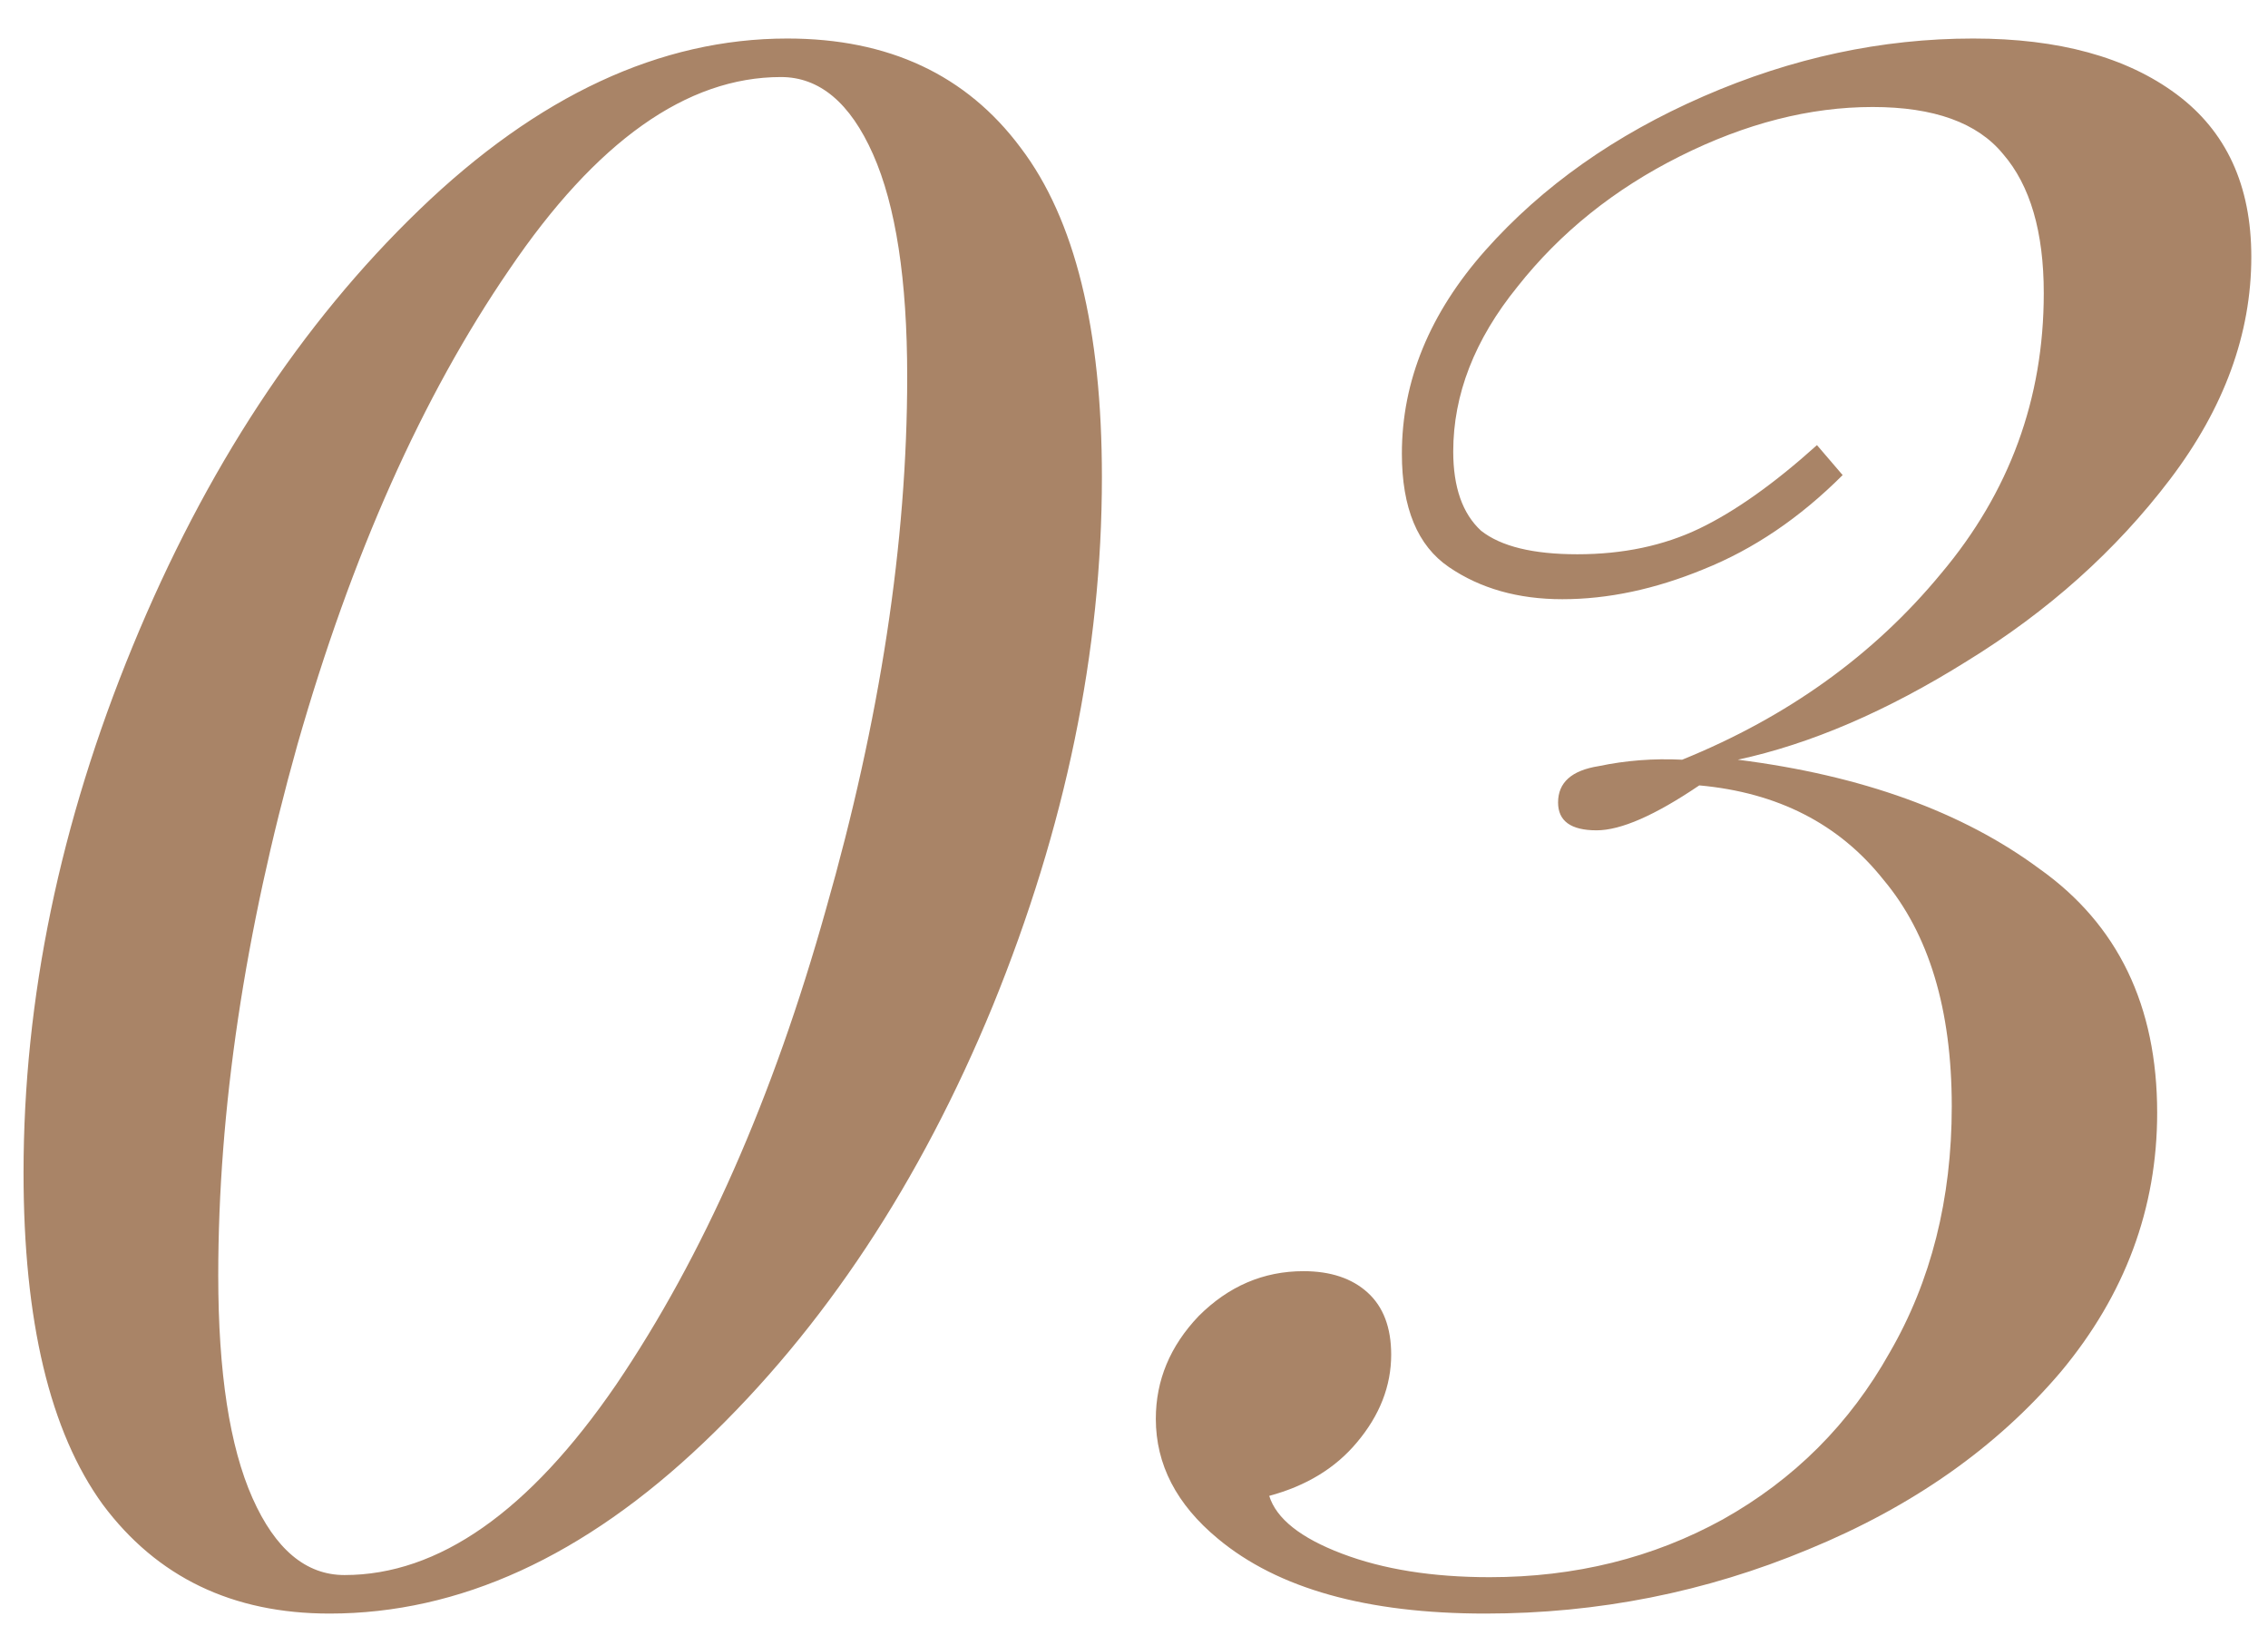 <?xml version="1.0" encoding="UTF-8"?> <svg xmlns="http://www.w3.org/2000/svg" width="53" height="38" viewBox="0 0 53 38" fill="none"><path d="M18.4 0.9C20.767 0.9 22.583 1.75 23.85 3.45C25.117 5.117 25.75 7.683 25.75 11.15C25.75 15.217 24.9 19.333 23.2 23.5C21.5 27.633 19.25 31.033 16.45 33.7C13.65 36.367 10.733 37.7 7.7 37.7C5.433 37.7 3.667 36.85 2.4 35.15C1.167 33.45 0.55 30.867 0.55 27.4C0.55 23.333 1.4 19.233 3.1 15.1C4.8 10.967 7.033 7.567 9.8 4.9C12.567 2.233 15.433 0.9 18.4 0.9ZM18.25 1.8C16.05 1.8 13.933 3.3 11.9 6.3C9.867 9.267 8.217 12.967 6.95 17.4C5.717 21.8 5.1 25.933 5.1 29.8C5.1 32.067 5.367 33.8 5.9 35C6.433 36.2 7.15 36.8 8.05 36.8C10.25 36.8 12.367 35.317 14.4 32.35C16.433 29.35 18.067 25.65 19.3 21.25C20.567 16.817 21.2 12.667 21.2 8.8C21.2 6.533 20.933 4.8 20.4 3.6C19.867 2.4 19.15 1.8 18.25 1.8ZM46.11 0.9C48.11 0.9 49.693 1.333 50.86 2.2C52.026 3.067 52.61 4.333 52.61 6C52.61 7.8 51.976 9.533 50.71 11.2C49.443 12.867 47.86 14.283 45.96 15.45C44.093 16.617 42.31 17.383 40.61 17.75C43.51 18.117 45.86 18.967 47.66 20.3C49.493 21.6 50.41 23.5 50.41 26C50.41 28.233 49.66 30.25 48.16 32.05C46.66 33.817 44.693 35.2 42.26 36.2C39.86 37.2 37.343 37.7 34.71 37.7C31.943 37.7 29.86 37.117 28.46 35.95C27.493 35.15 27.01 34.217 27.01 33.15C27.01 32.25 27.343 31.45 28.01 30.75C28.71 30.05 29.526 29.7 30.46 29.7C31.093 29.7 31.593 29.867 31.96 30.2C32.326 30.533 32.51 31.017 32.51 31.65C32.51 32.383 32.243 33.067 31.71 33.7C31.21 34.3 30.526 34.717 29.66 34.95C29.826 35.483 30.393 35.933 31.36 36.3C32.326 36.667 33.476 36.85 34.81 36.85C36.81 36.85 38.626 36.4 40.26 35.5C41.926 34.567 43.226 33.267 44.16 31.6C45.126 29.933 45.61 28.017 45.61 25.85C45.61 23.583 45.076 21.817 44.01 20.55C42.976 19.25 41.543 18.517 39.71 18.35C38.676 19.05 37.876 19.4 37.31 19.4C36.71 19.4 36.41 19.183 36.41 18.75C36.41 18.283 36.726 18 37.36 17.9C37.993 17.767 38.643 17.717 39.31 17.75C41.776 16.75 43.793 15.3 45.36 13.4C46.96 11.5 47.76 9.317 47.76 6.85C47.76 5.417 47.443 4.333 46.81 3.6C46.21 2.867 45.193 2.5 43.76 2.5C42.293 2.5 40.793 2.883 39.26 3.65C37.726 4.417 36.46 5.433 35.46 6.7C34.46 7.933 33.96 9.217 33.96 10.55C33.96 11.383 34.176 12 34.61 12.4C35.076 12.767 35.826 12.95 36.86 12.95C37.926 12.95 38.876 12.75 39.71 12.35C40.543 11.95 41.46 11.3 42.46 10.4L43.06 11.1C42.06 12.1 40.976 12.833 39.81 13.3C38.676 13.767 37.576 14 36.51 14C35.476 14 34.593 13.75 33.86 13.25C33.126 12.75 32.76 11.867 32.76 10.6C32.76 8.9 33.41 7.317 34.71 5.85C36.043 4.35 37.743 3.15 39.81 2.25C41.876 1.35 43.976 0.9 46.11 0.9Z" fill="#A98467"></path></svg> 